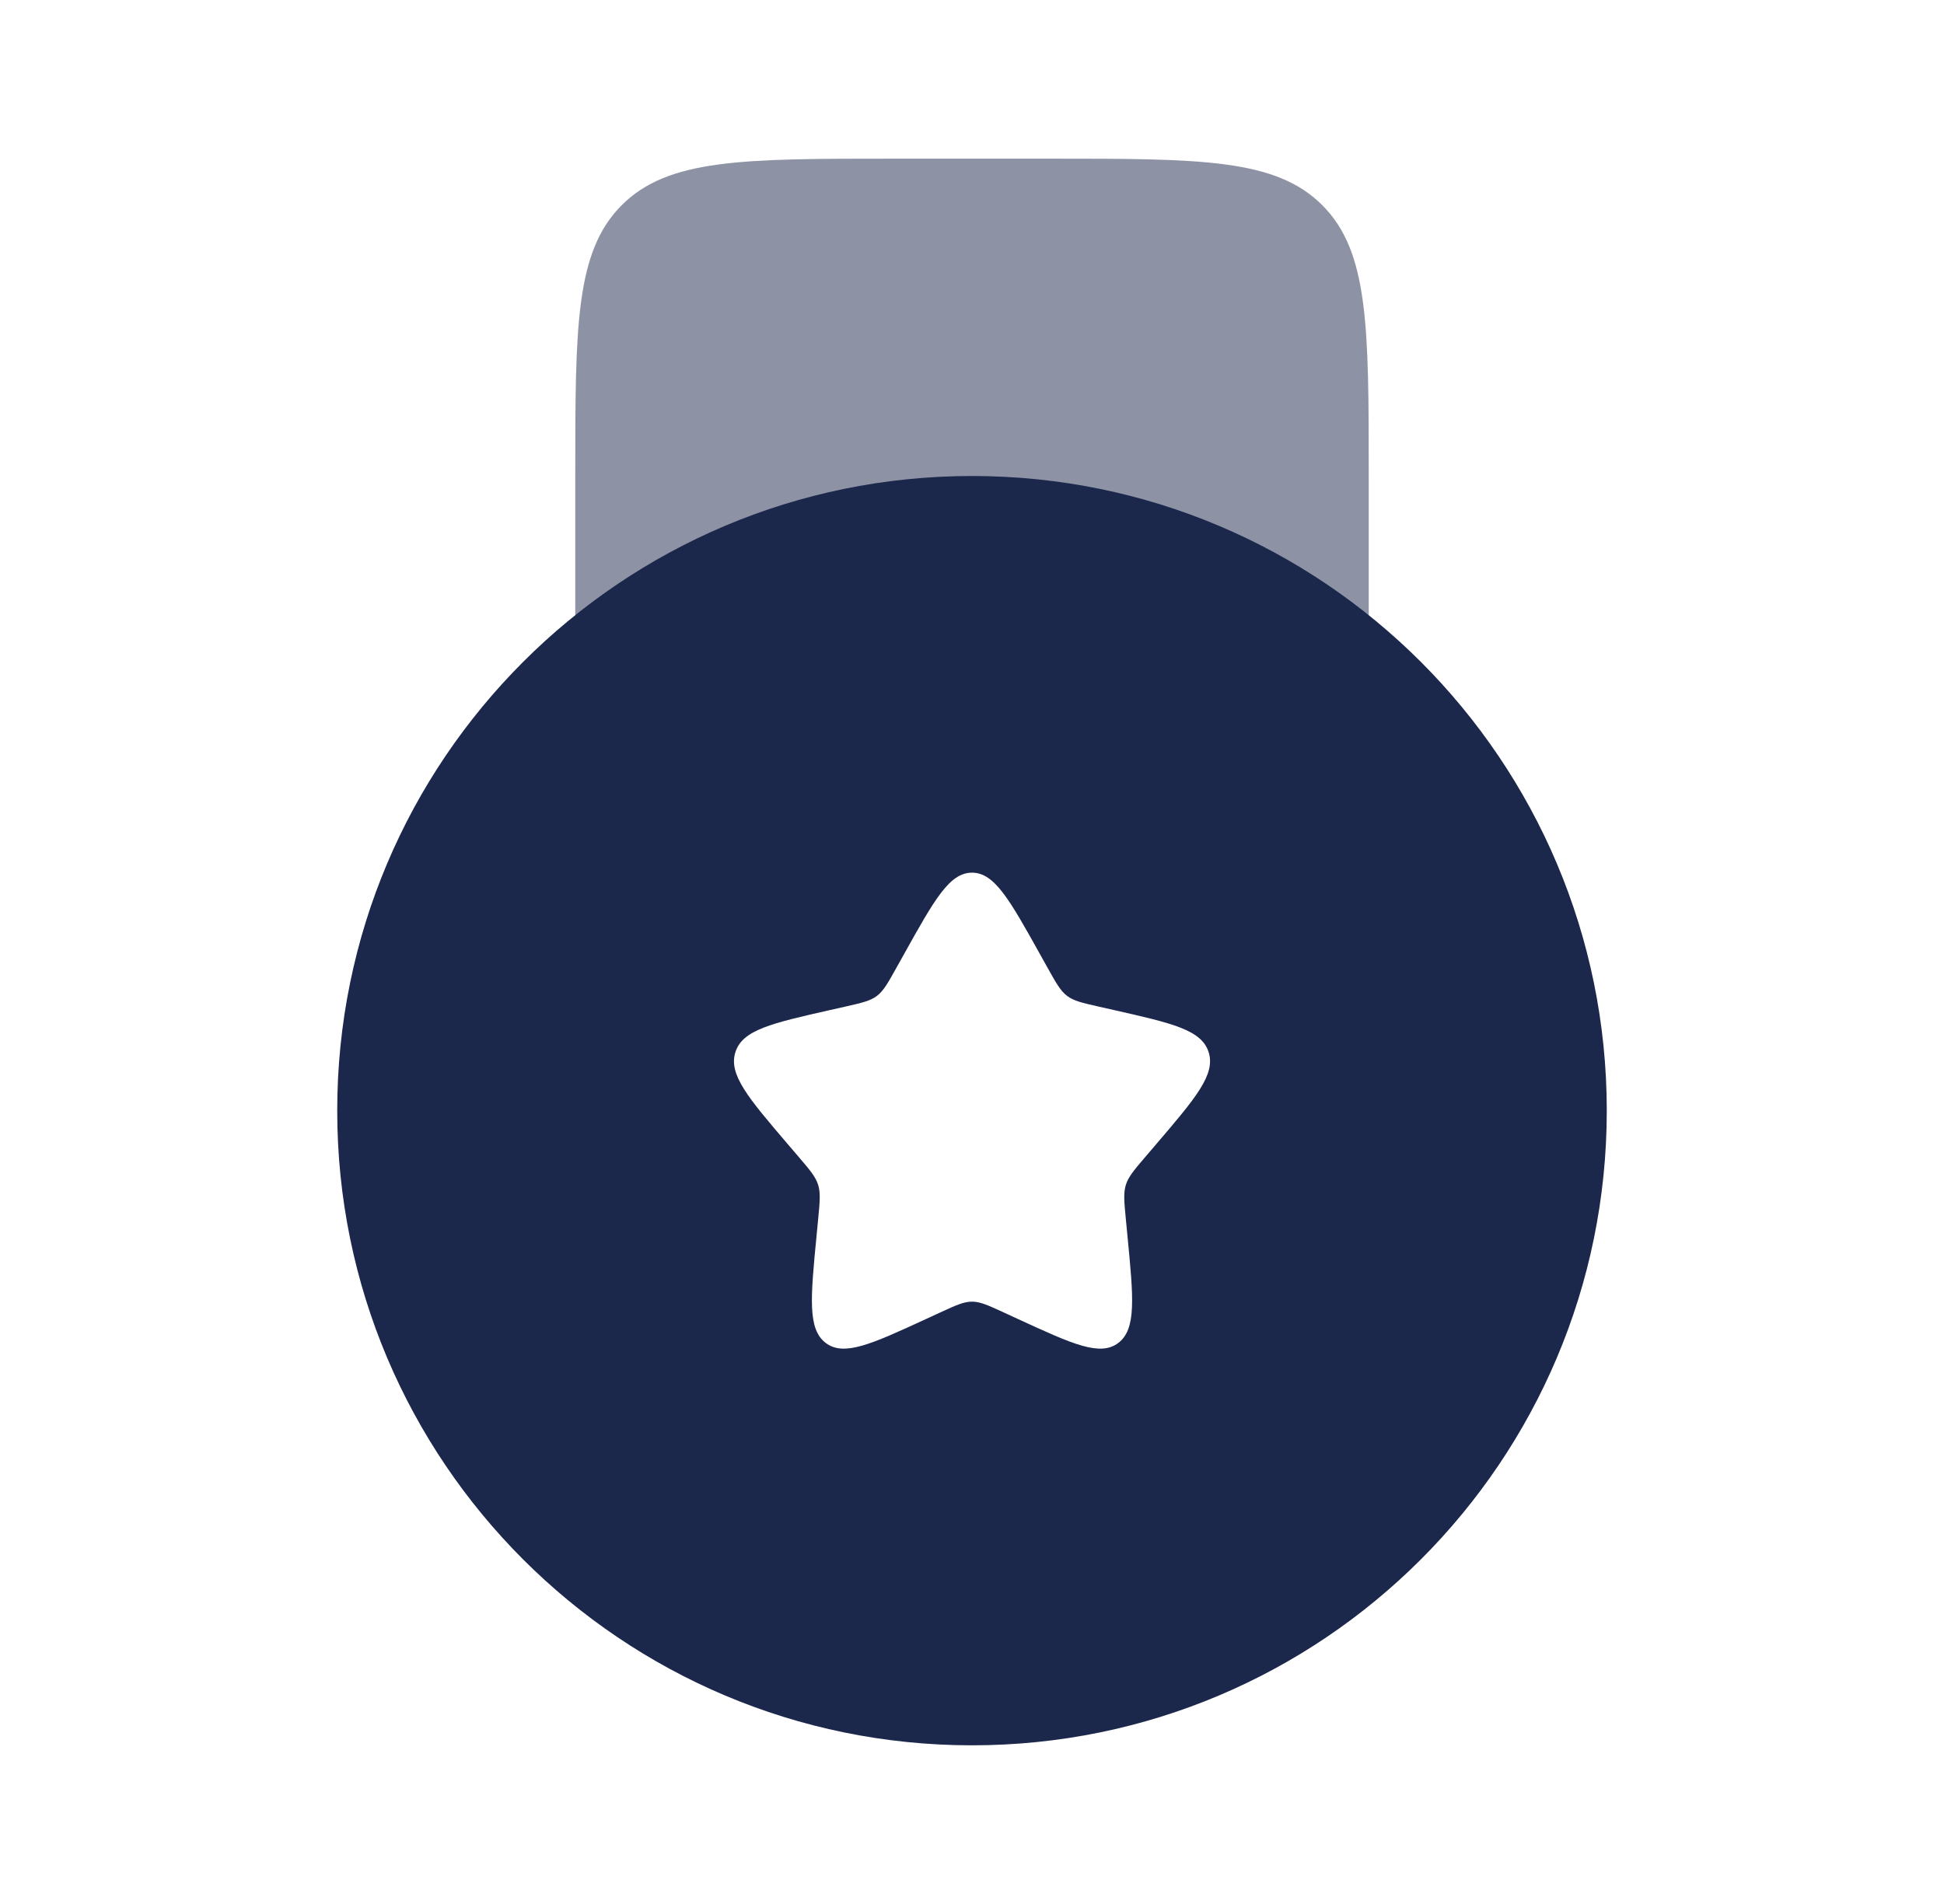 <svg width="49" height="48" viewBox="0 0 49 48" fill="none" xmlns="http://www.w3.org/2000/svg">
<path opacity="0.5" d="M26.5 4H22.5C18.729 4 16.843 4 15.672 5.172C14.5 6.343 14.5 8.229 14.5 12V16V20H34.5V16V12C34.5 8.229 34.5 6.343 33.328 5.172C32.157 4 30.271 4 26.5 4Z" fill="#1C274C"/>
<path fill-rule="evenodd" clip-rule="evenodd" d="M24.5 44C33.337 44 40.5 36.837 40.5 28C40.5 19.163 33.337 12 24.5 12C15.663 12 8.5 19.163 8.5 28C8.5 36.837 15.663 44 24.5 44ZM24.5 22C23.932 22 23.552 22.682 22.792 24.045L22.595 24.398C22.379 24.785 22.271 24.979 22.103 25.107C21.935 25.234 21.725 25.282 21.306 25.377L20.924 25.463C19.448 25.797 18.71 25.964 18.535 26.529C18.359 27.093 18.862 27.681 19.868 28.858L20.128 29.162C20.414 29.497 20.557 29.664 20.622 29.871C20.686 30.077 20.664 30.3 20.621 30.747L20.582 31.153C20.43 32.722 20.354 33.507 20.813 33.856C21.273 34.205 21.964 33.887 23.345 33.251L23.703 33.086C24.096 32.905 24.292 32.815 24.5 32.815C24.708 32.815 24.904 32.905 25.297 33.086L25.655 33.251C27.036 33.887 27.727 34.205 28.187 33.856C28.647 33.507 28.57 32.722 28.418 31.153L28.379 30.747C28.336 30.3 28.314 30.077 28.378 29.871C28.443 29.664 28.586 29.497 28.872 29.162L29.132 28.858C30.138 27.681 30.641 27.093 30.466 26.529C30.29 25.964 29.552 25.797 28.076 25.463L27.694 25.377C27.275 25.282 27.065 25.234 26.897 25.107C26.729 24.979 26.621 24.785 26.405 24.398L26.208 24.045C25.448 22.682 25.068 22 24.5 22Z" fill="#1C274C"/>
</svg>
